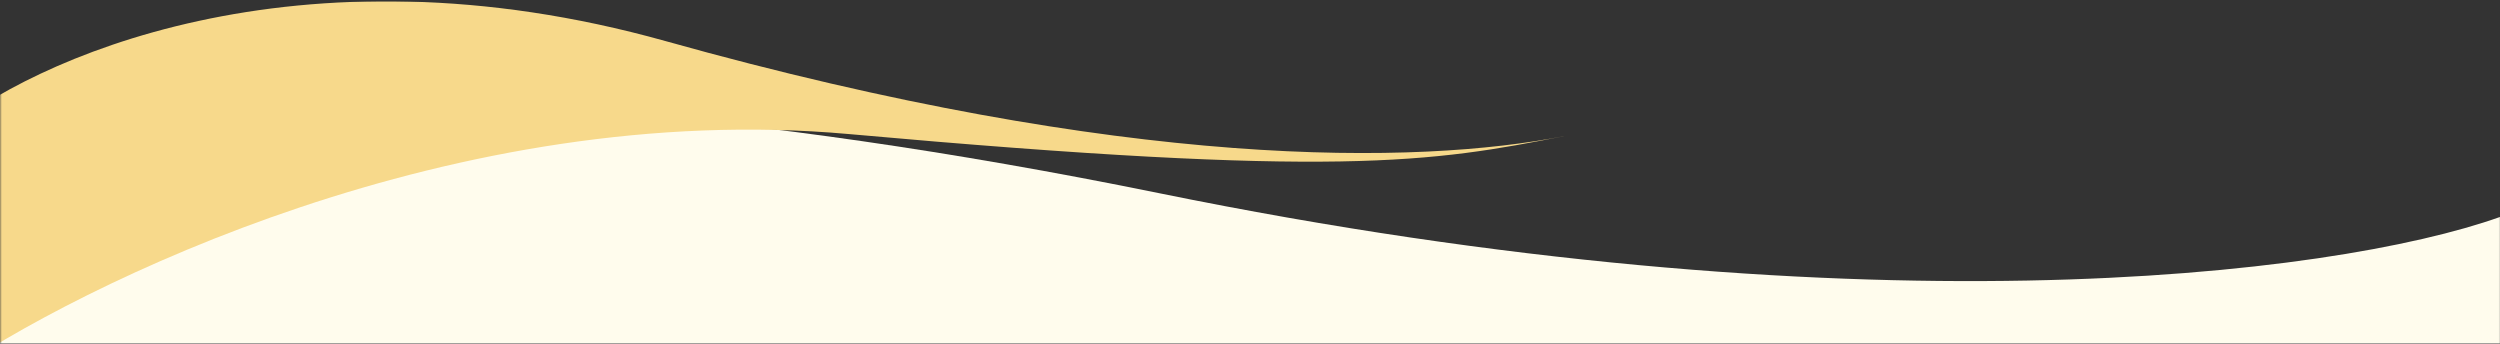 <svg xmlns="http://www.w3.org/2000/svg" width="1920" height="264" fill="none"><rect width="100%" height="100%" fill="#333333" stroke="none"/><mask id="a" width="1920" height="264" x="0" y="0" maskUnits="userSpaceOnUse" style="mask-type:alpha"><path fill="#D9D9D9" d="M.299.961h1919.67v263.039H.299z"/></mask><g mask="url(#a)"><path fill="#FFFCED" d="M891.075 148.543C231.507 14.127-23.526 113.841-46 109.931V303h1966V166.63c-128.98 45.946-496.85 90.347-1028.925-18.087Z"/><path fill="#F7D98B" d="M651.836 102.952C350.597 75.866 62.429 217.031-44 291V102.952C22.881 46.065 227.555-47.853 511.203 31.576 865.763 130.862 1088.39 126.78 1202 104.404c-103.07 20.301-173.62 32.406-550.164-1.452Z"/></g></svg>